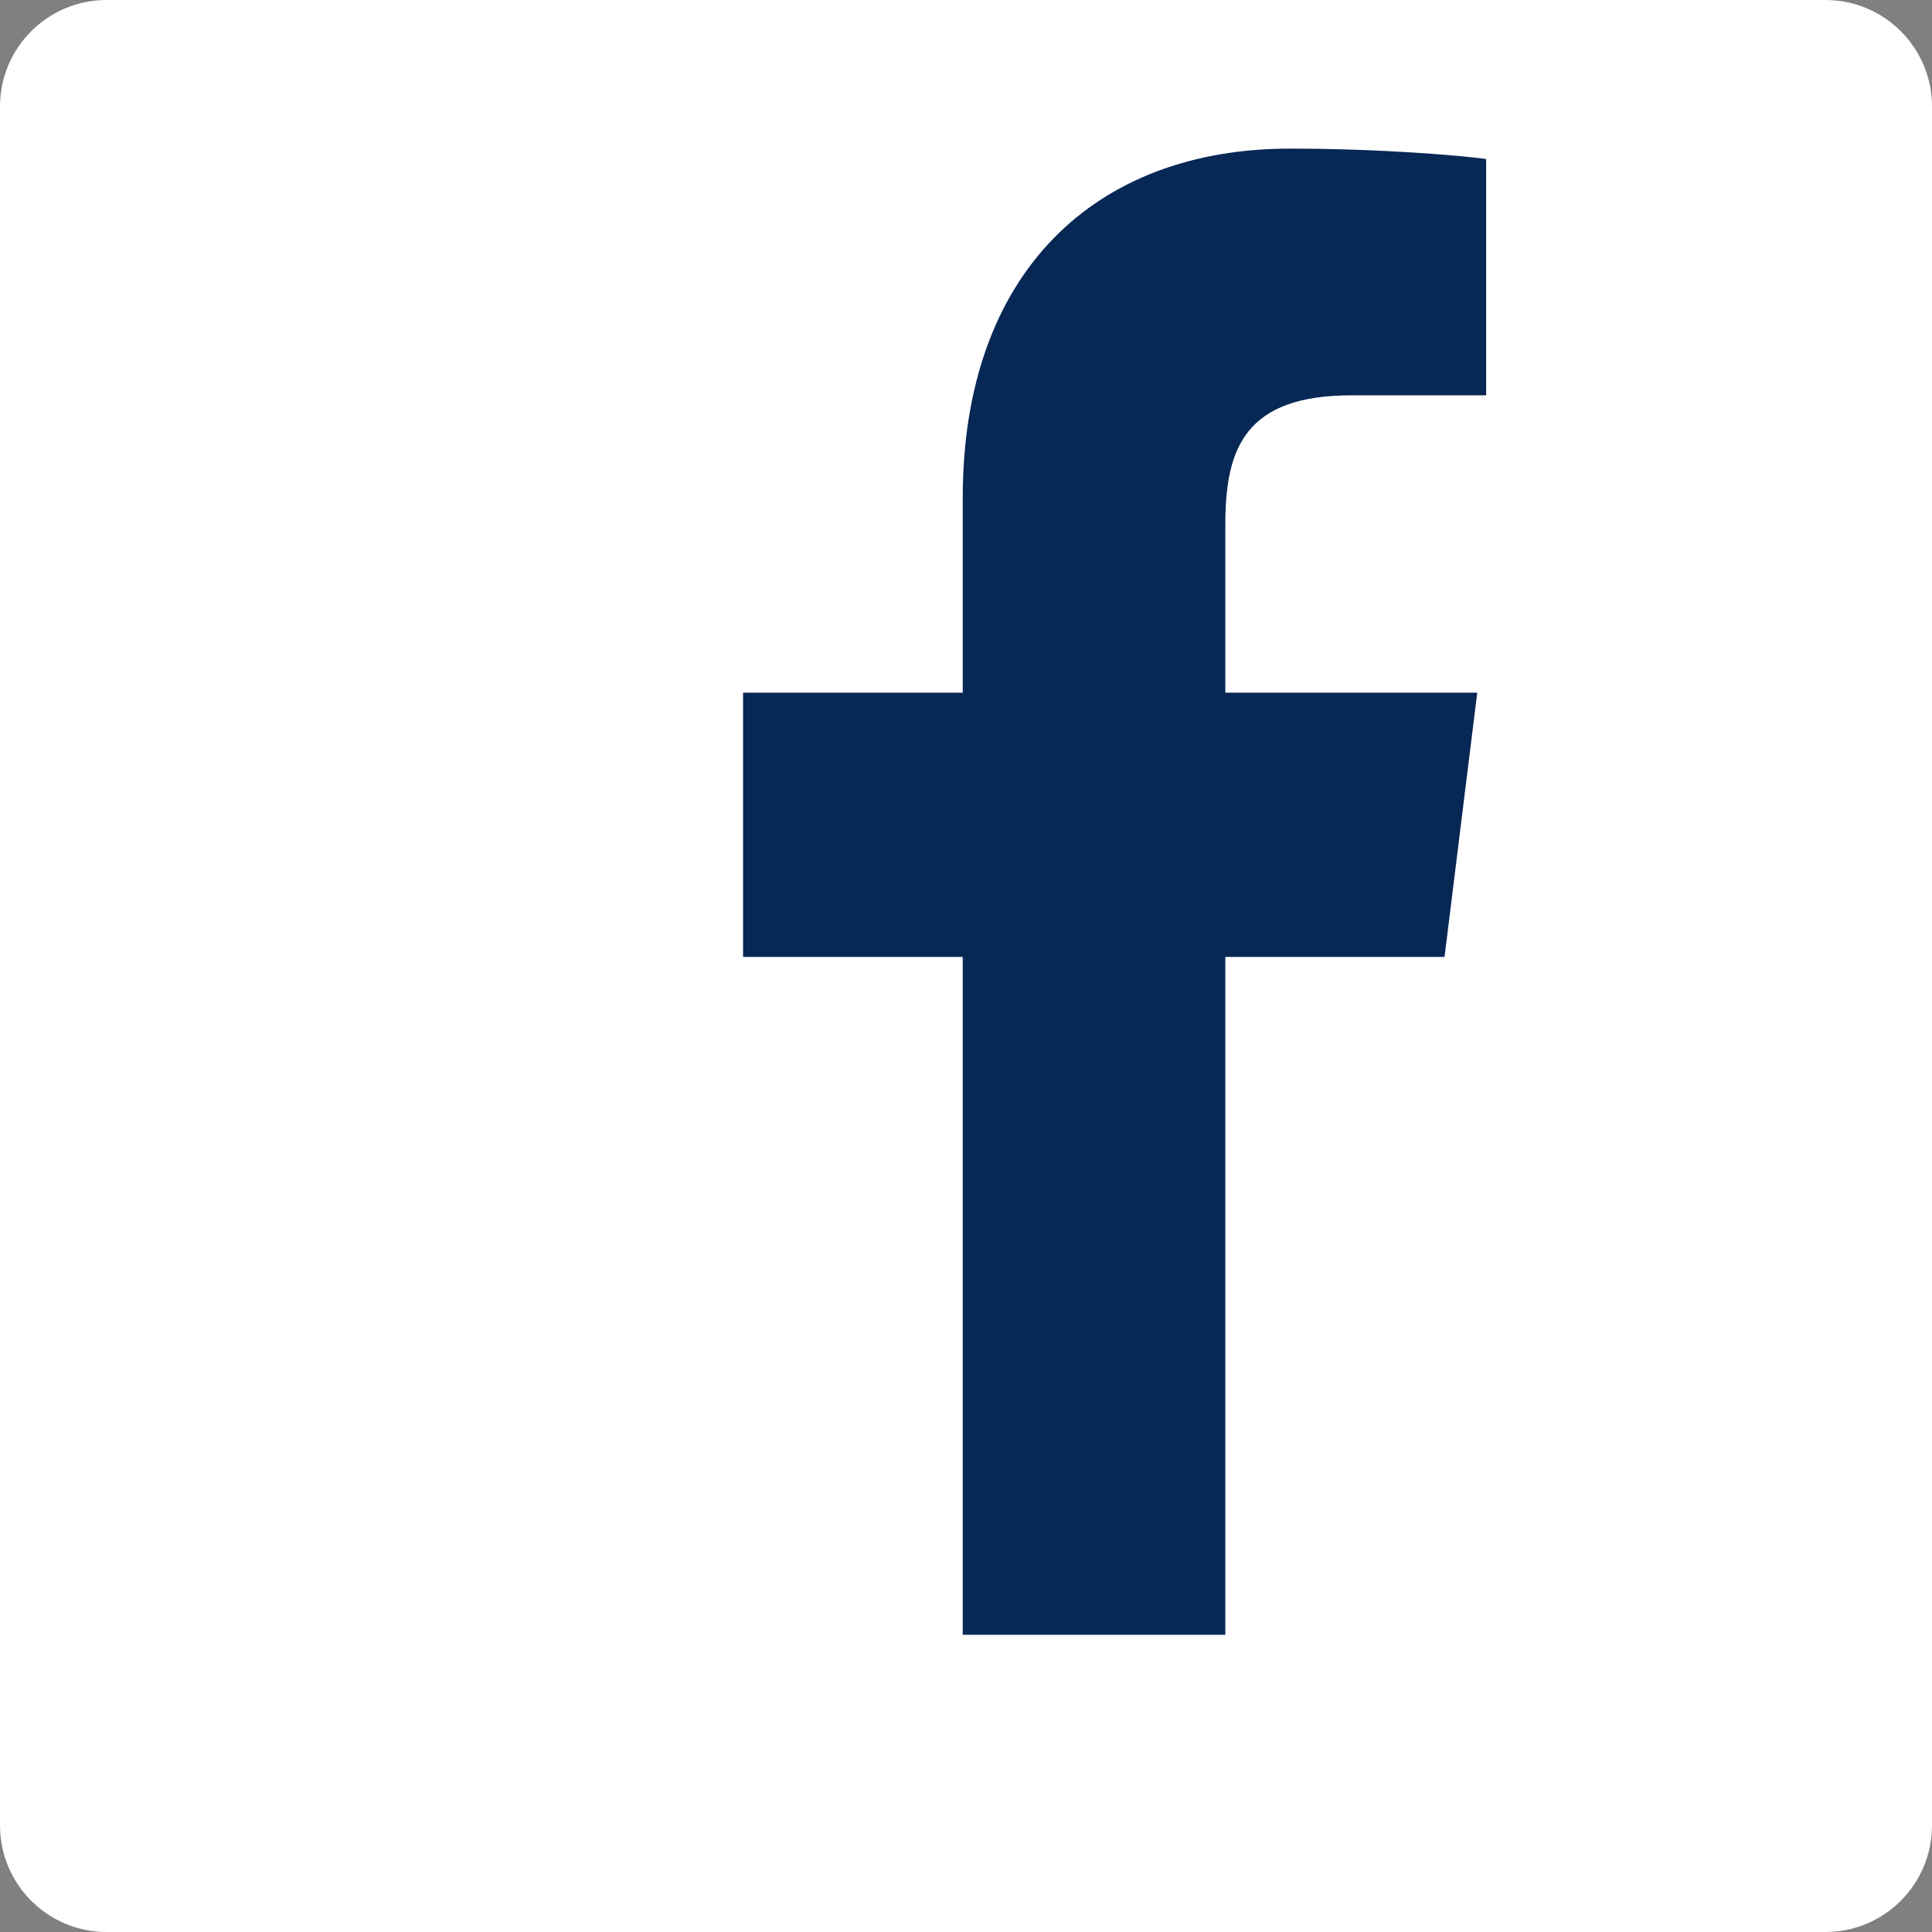 <?xml version="1.0" encoding="UTF-8"?> <svg xmlns="http://www.w3.org/2000/svg" xmlns:xlink="http://www.w3.org/1999/xlink" width="13px" height="13px" viewBox="0 0 13 13" version="1.1"><rect x="0" y="0" width="13" height="13" fill="#808080" stroke="none"/><title>9CBCE509-A0CF-4945-BE3F-D9AFF9D63B74</title><g id="Page-1" stroke="none" stroke-width="1" fill="none" fill-rule="evenodd"><g id="VARIANT_5" transform="translate(-1125, -2956)" fill-rule="nonzero"><g id="FB" transform="translate(1125, 2956)"><path d="M12.283,13 C12.679,13 13,12.679 13,12.282 L13,0.717 C13,0.321 12.679,0 12.283,0 L0.718,0 C0.321,0 0,0.321 0,0.717 L0,12.282 C0,12.679 0.321,13 0.718,13 L12.283,13 Z" id="Blue_1_" fill="#FFFFFF"></path><path d="M8.245,11 L8.245,6.439 L9.72,6.439 L9.94,4.661 L8.245,4.661 L8.245,3.526 C8.245,3.011 8.383,2.66 9.094,2.66 L10,2.66 L10,1.07 C9.843,1.048 9.305,1 8.679,1 C7.373,1 6.478,1.828 6.478,3.35 L6.478,4.661 L5,4.661 L5,6.439 L6.478,6.439 L6.478,11 L8.245,11 Z" id="f" fill="#072755"></path></g></g></g></svg> 